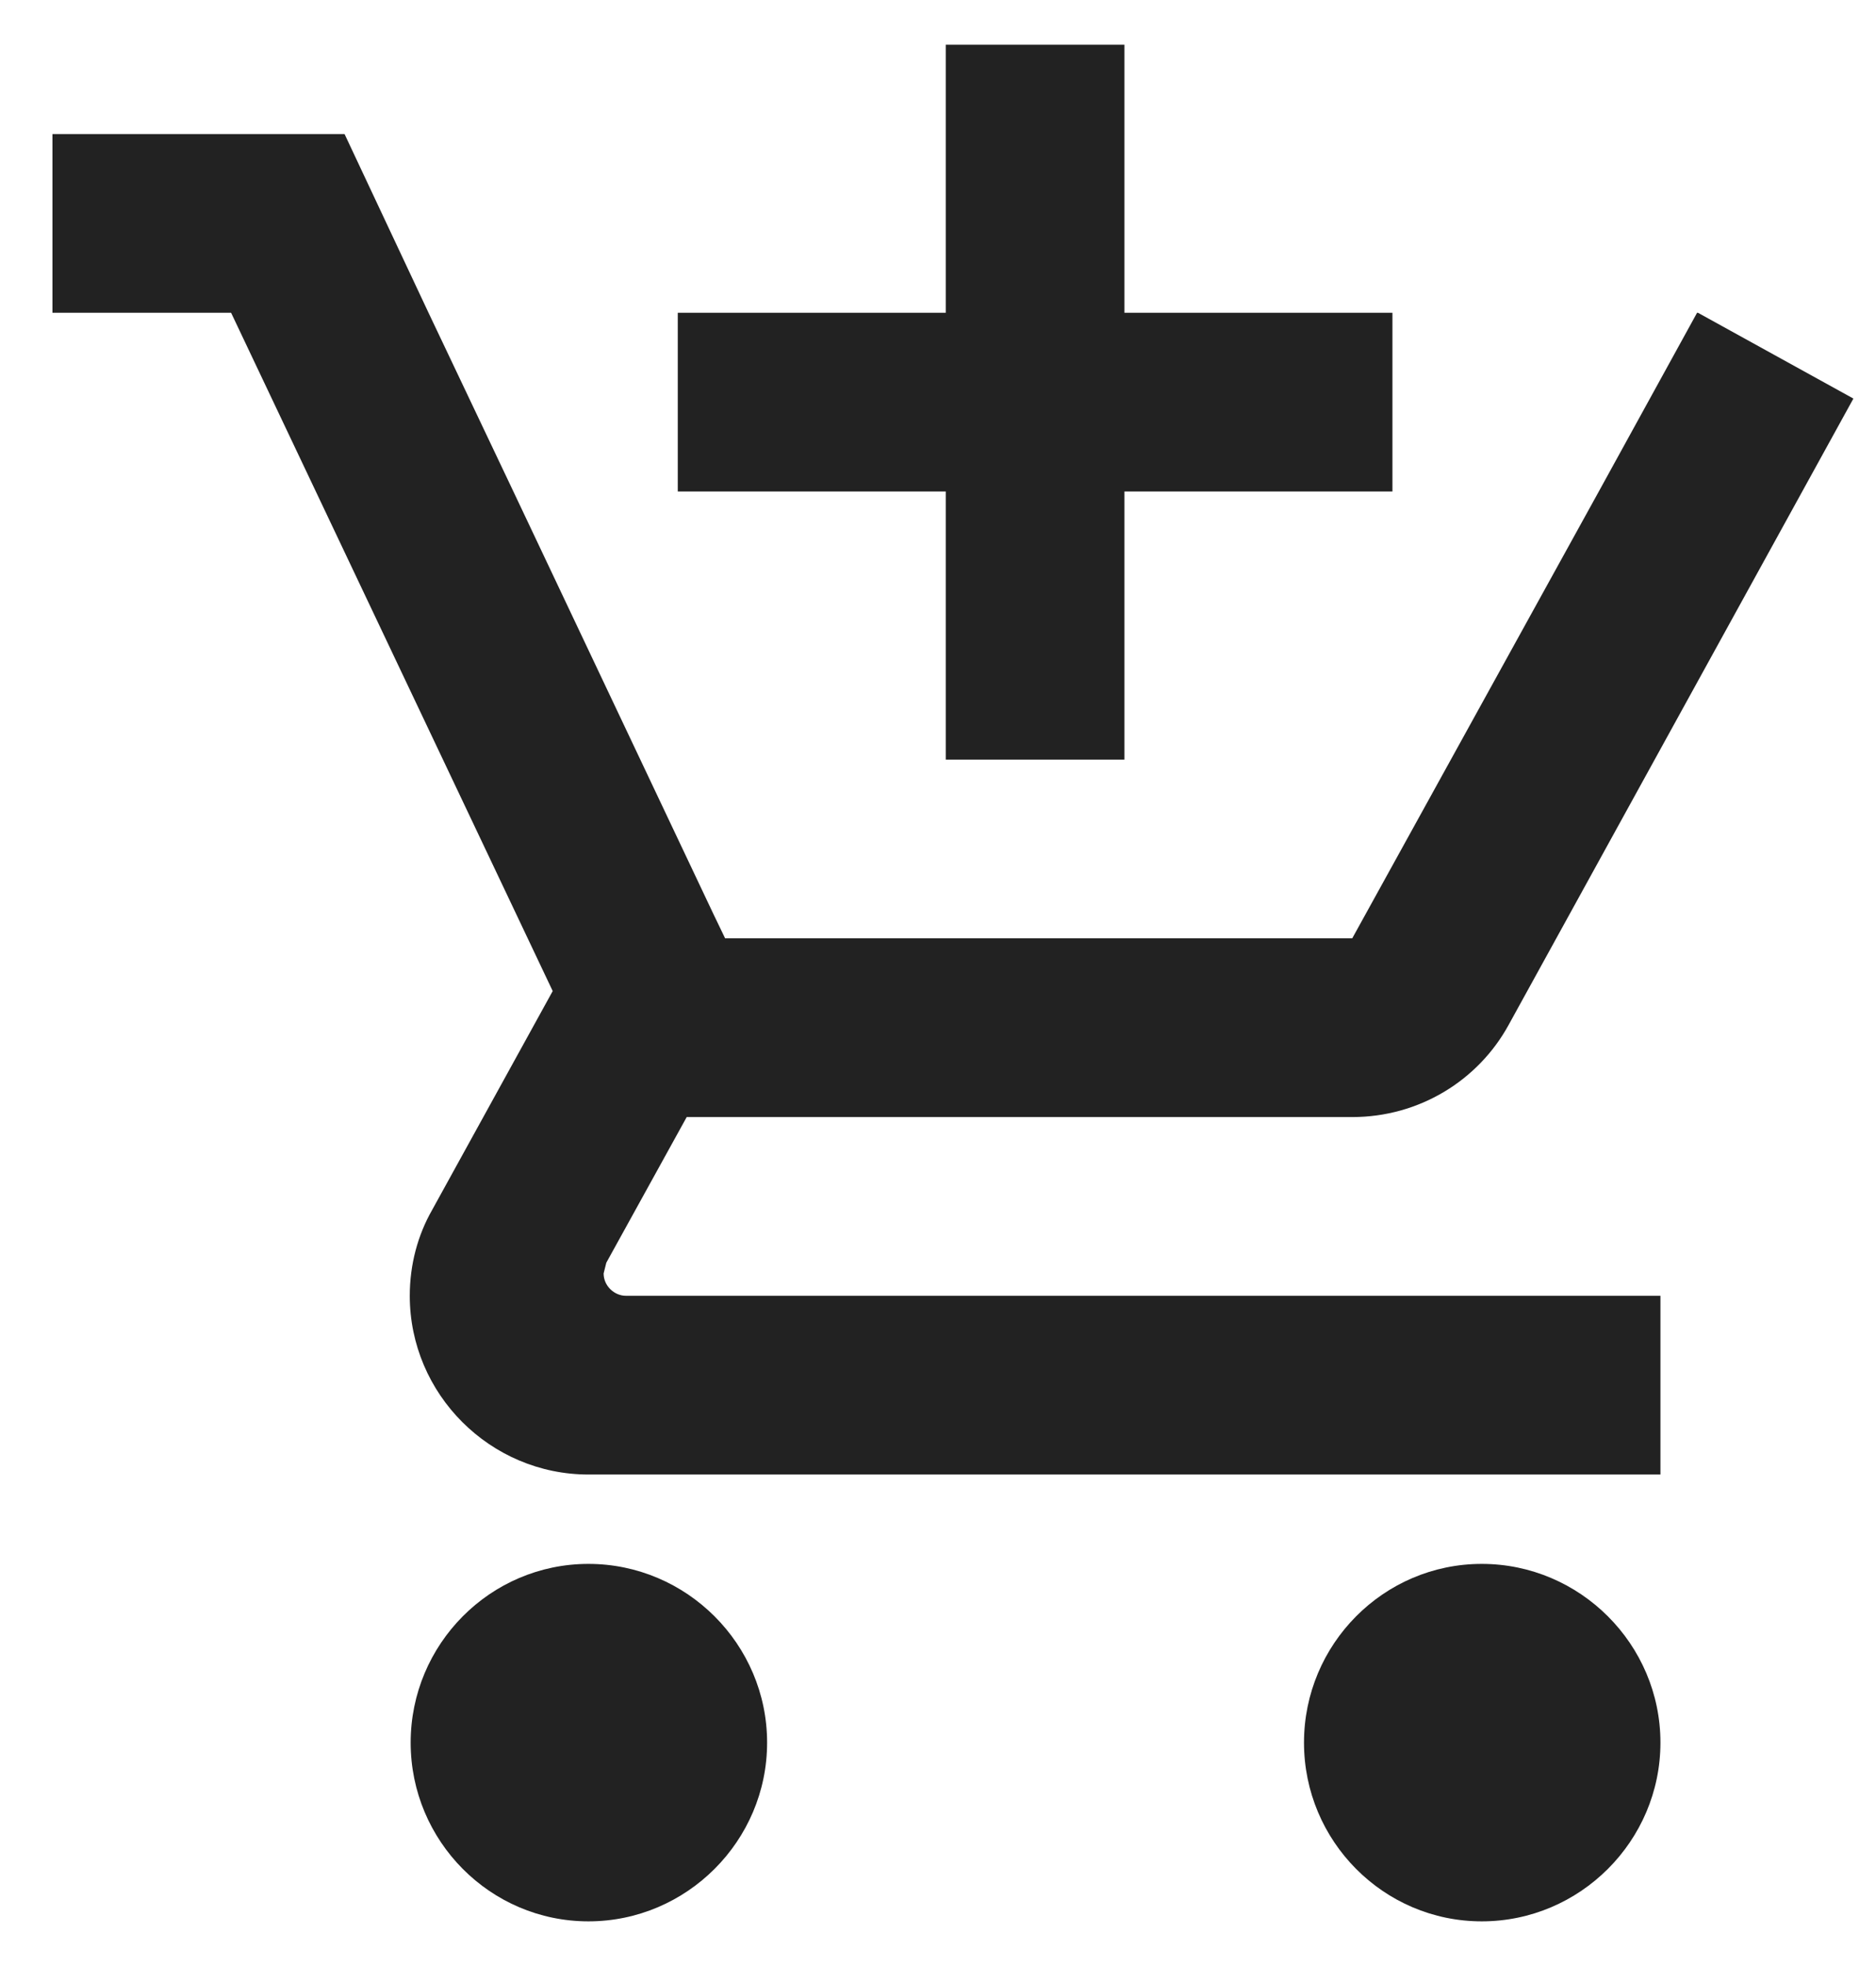 <svg width="21" height="22" viewBox="0 0 21 22" fill="none" xmlns="http://www.w3.org/2000/svg">
<path d="M10.587 8.5H12.587V5.5H15.587V3.5H12.587V0.5H10.587V3.5H7.587V5.5H10.587V8.5ZM6.587 17.5C5.487 17.5 4.597 18.4 4.597 19.5C4.597 20.6 5.487 21.5 6.587 21.5C7.687 21.5 8.587 20.6 8.587 19.5C8.587 18.4 7.687 17.5 6.587 17.5ZM16.587 17.5C15.487 17.5 14.597 18.4 14.597 19.5C14.597 20.6 15.487 21.5 16.587 21.5C17.687 21.5 18.587 20.6 18.587 19.5C18.587 18.4 17.687 17.5 16.587 17.5ZM6.757 14.25L6.787 14.13L7.687 12.5H15.137C15.887 12.5 16.547 12.09 16.887 11.47L20.747 4.46L19.007 3.5H18.997L17.897 5.5L15.137 10.5H8.117L7.987 10.23L5.747 5.5L4.797 3.5L3.857 1.5H0.587V3.5H2.587L6.187 11.09L4.837 13.54C4.677 13.82 4.587 14.15 4.587 14.5C4.587 15.6 5.487 16.5 6.587 16.5H18.587V14.5H7.007C6.877 14.5 6.757 14.39 6.757 14.25Z" fill="#222222"/>
</svg>
